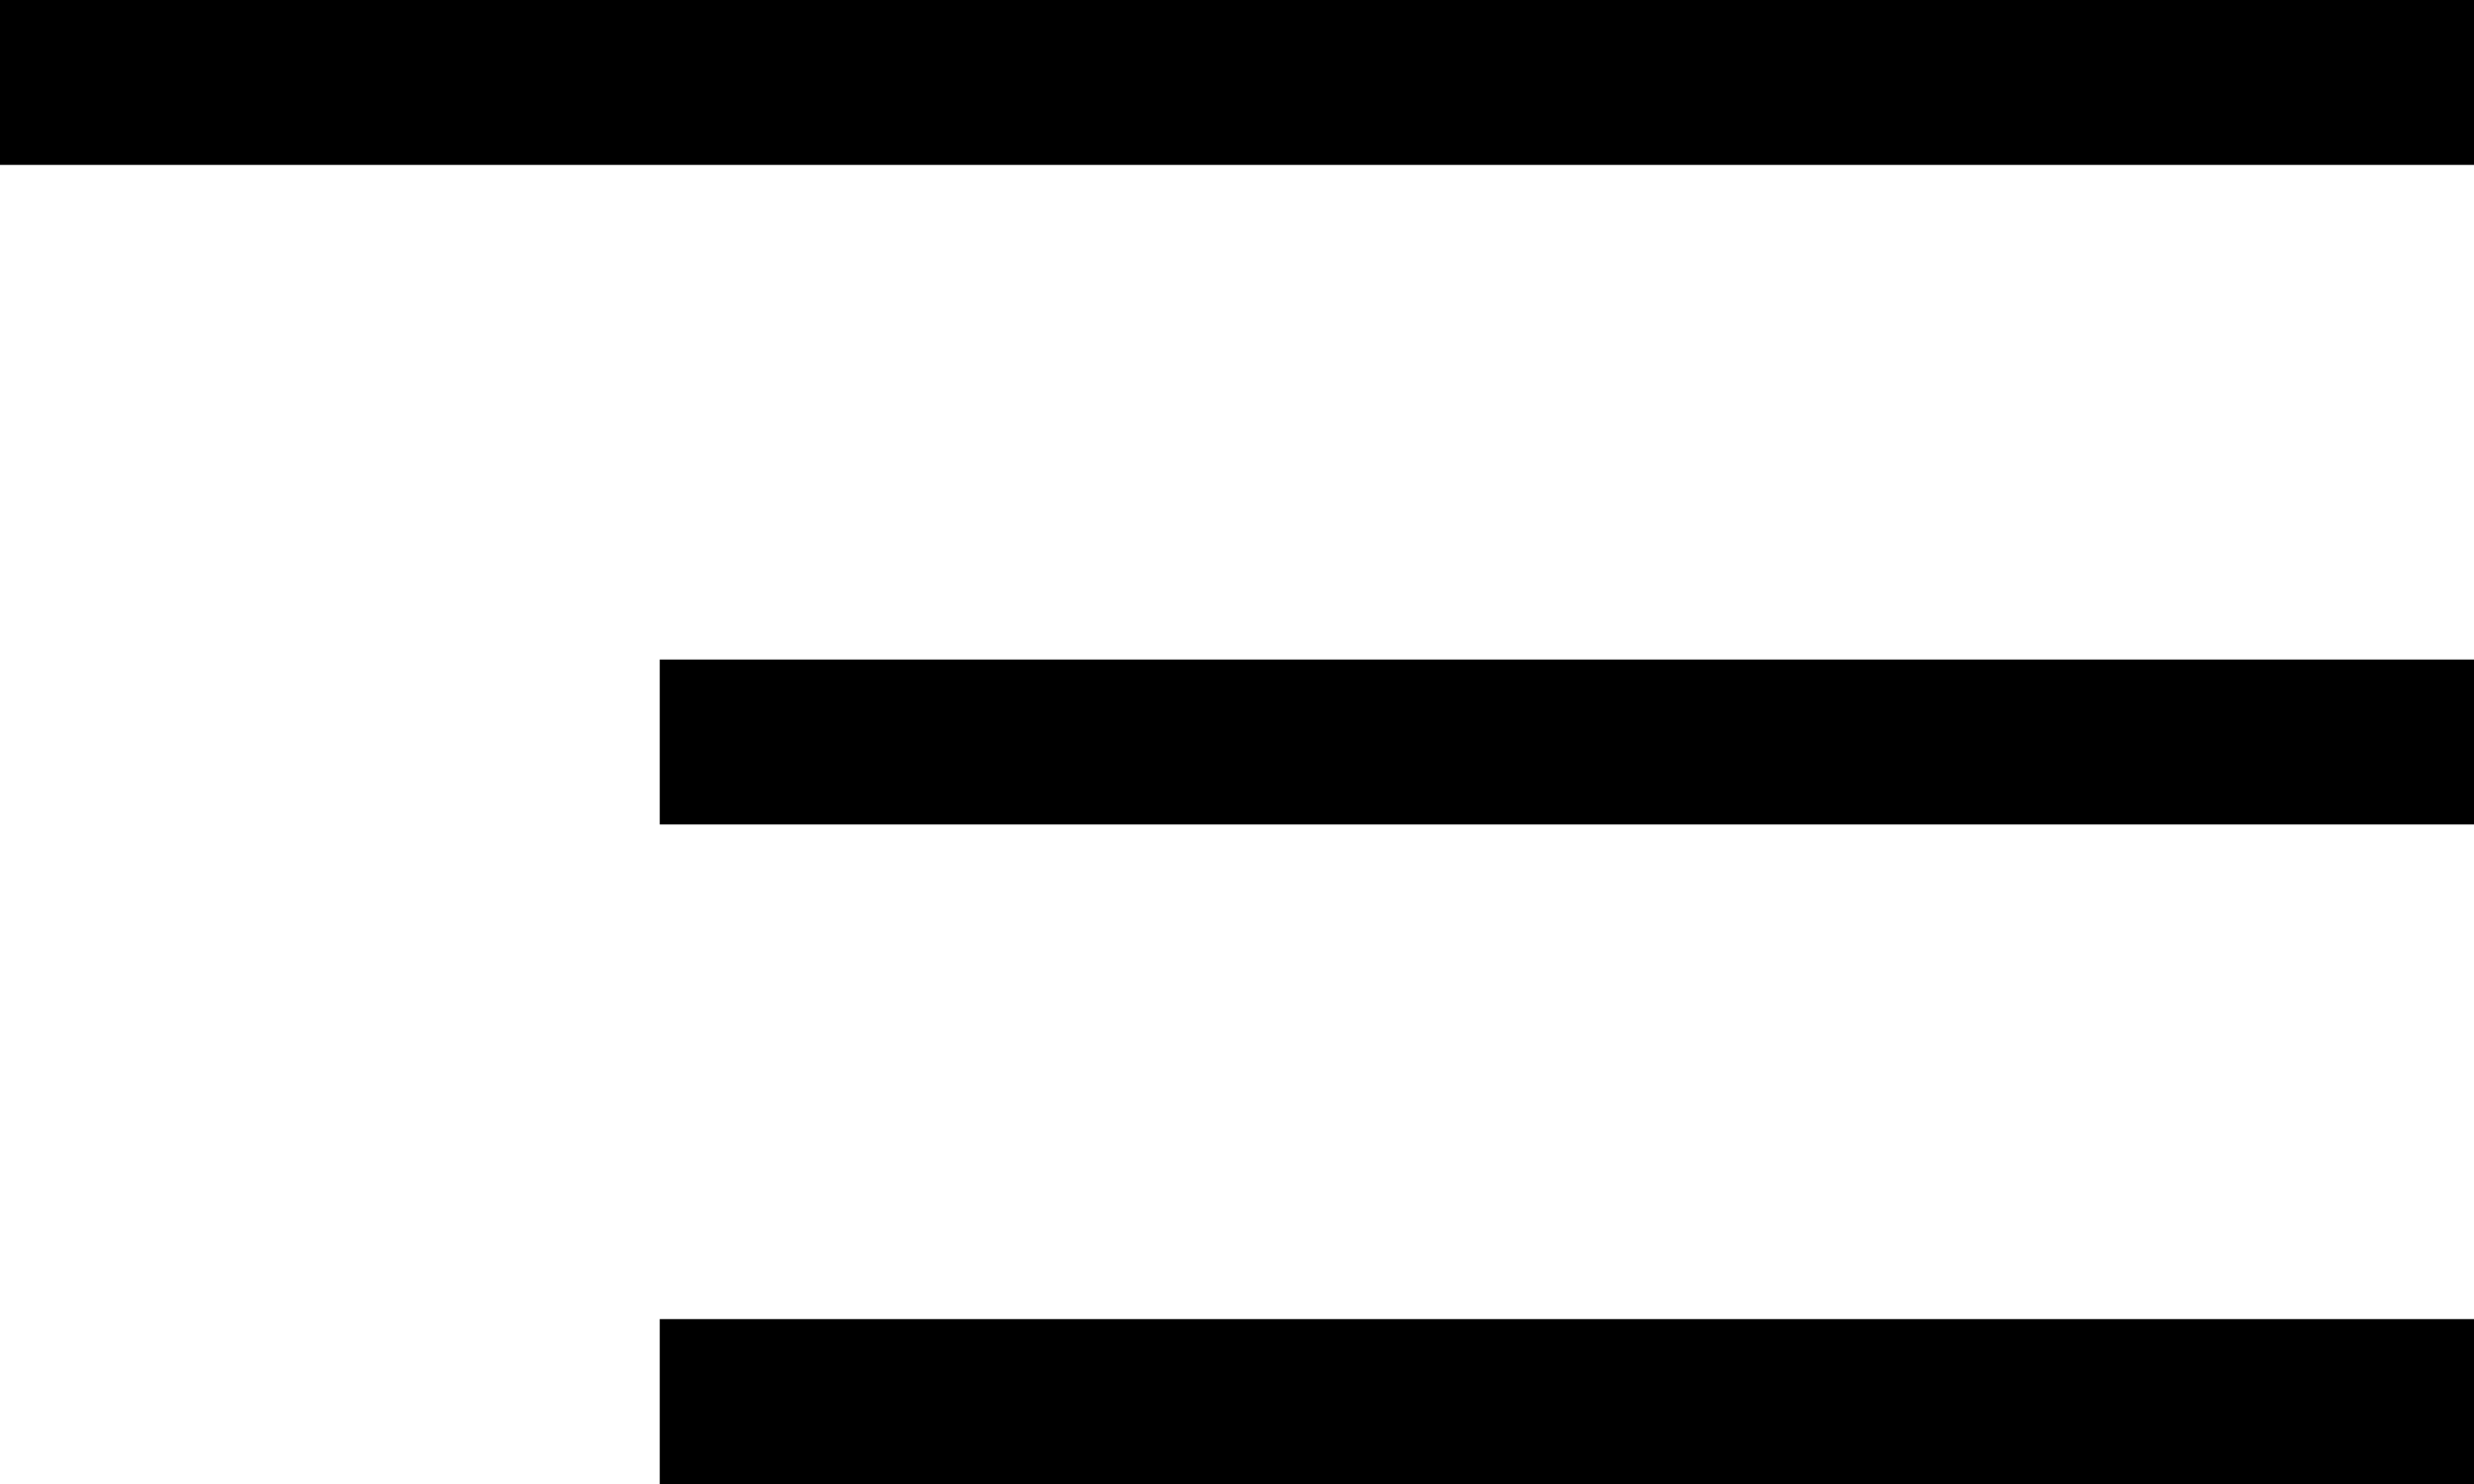 <svg xmlns="http://www.w3.org/2000/svg" width="30" height="18" viewBox="0 0 30 18">
  <g id="그룹_662" data-name="그룹 662" transform="translate(-1730 -76)">
    <rect id="사각형_232" data-name="사각형 232" width="30" height="2" transform="translate(1730 76)"/>
    <rect id="사각형_233" data-name="사각형 233" width="22" height="2" transform="translate(1738 84)"/>
    <rect id="사각형_234" data-name="사각형 234" width="22" height="2" transform="translate(1738 92)"/>
  </g>
</svg>

